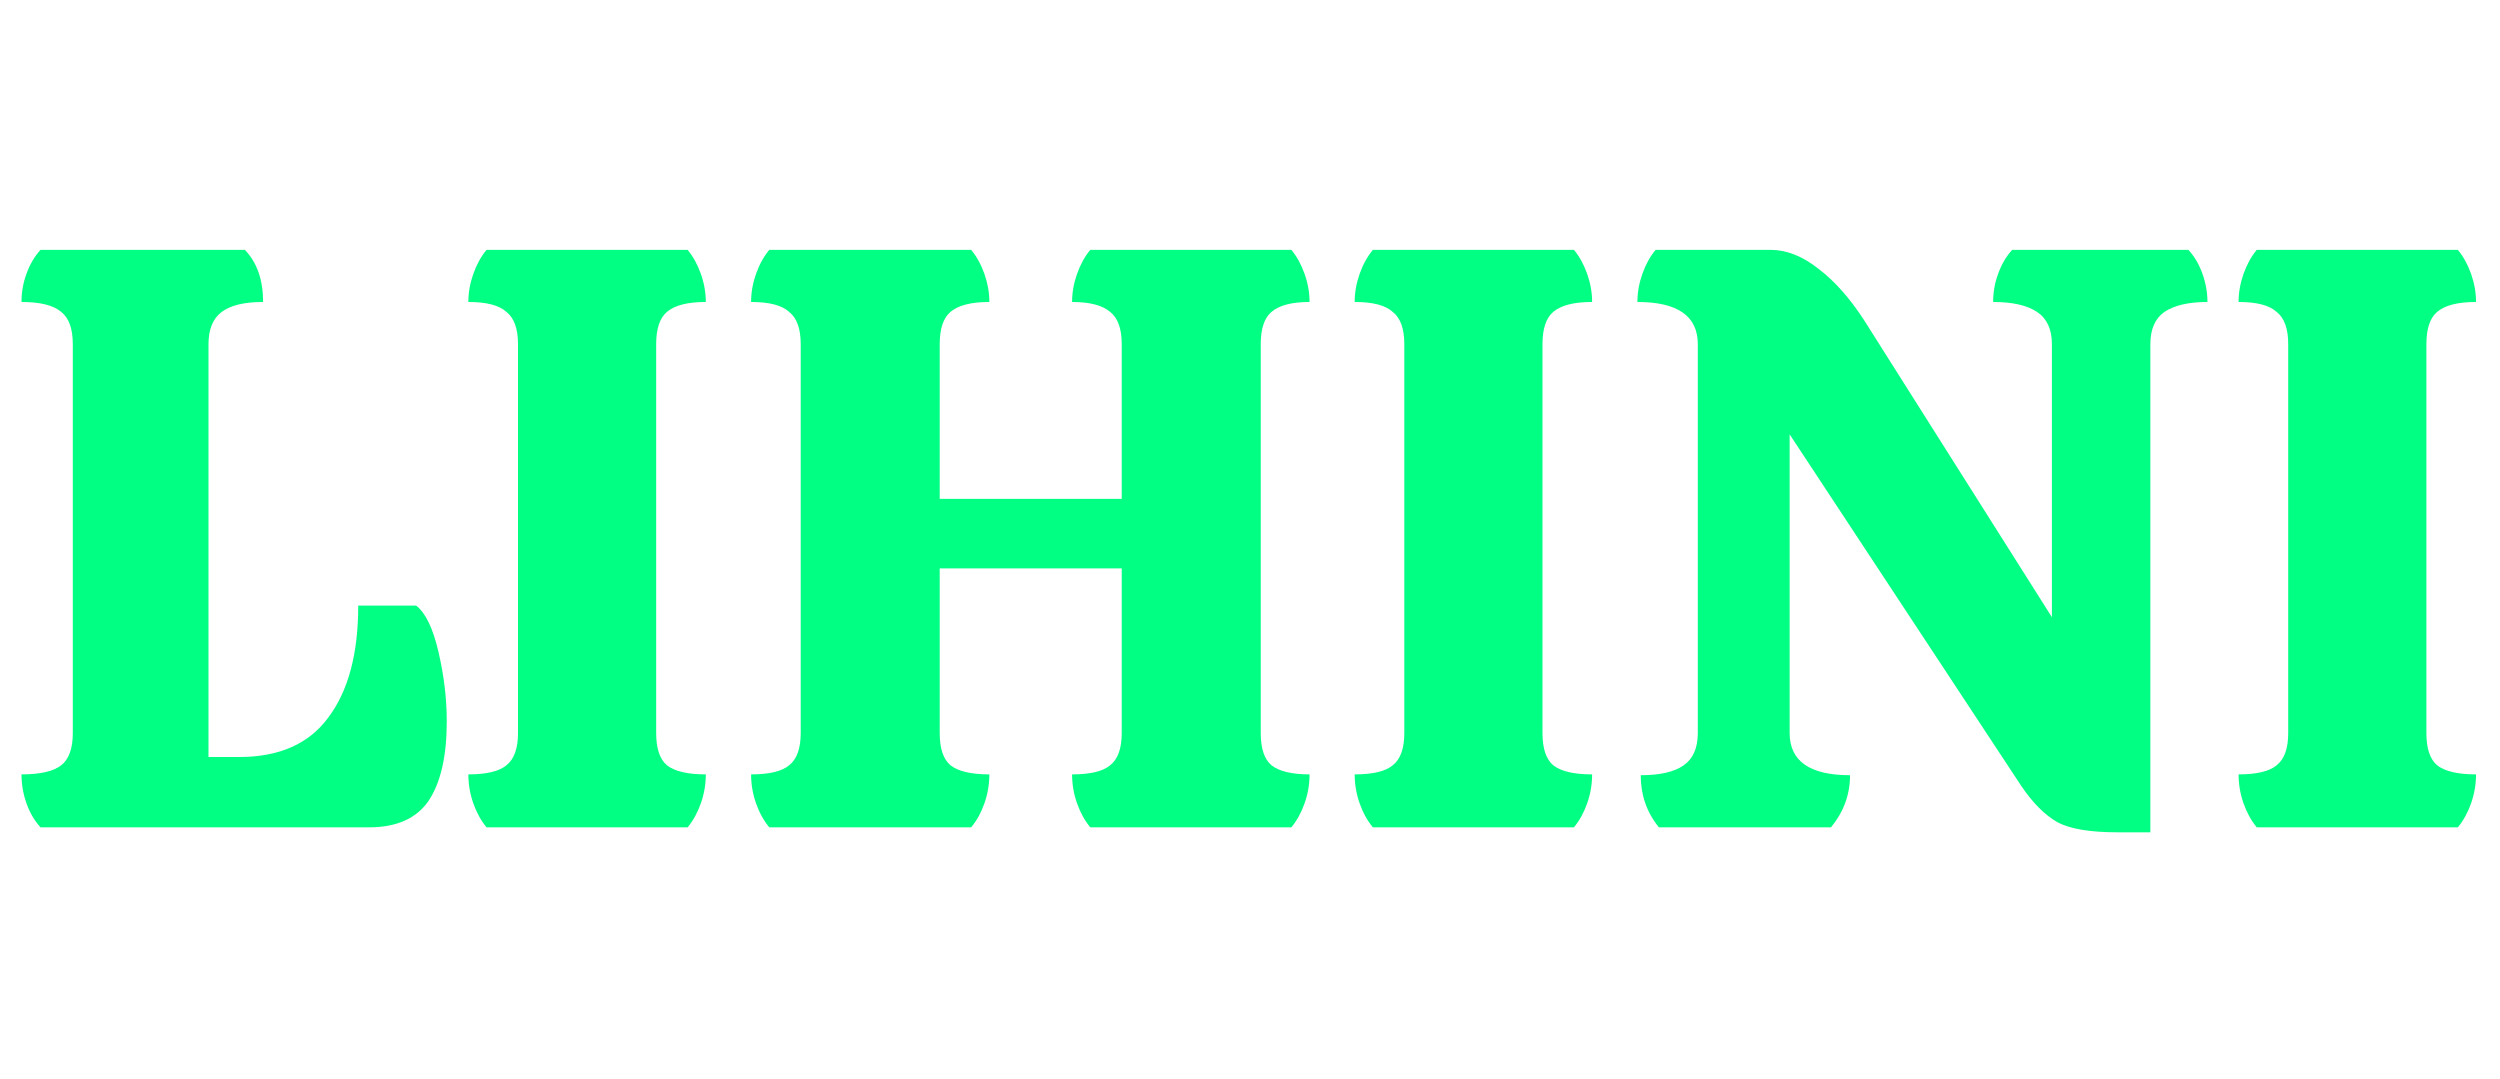<svg width="139" height="60" viewBox="0 0 139 60" fill="none" xmlns="http://www.w3.org/2000/svg">
<path d="M2.254 46C1.917 45.632 1.656 45.187 1.472 44.666C1.288 44.145 1.196 43.608 1.196 43.056C2.239 43.056 2.975 42.887 3.404 42.55C3.833 42.213 4.048 41.615 4.048 40.756V19.136C4.048 18.277 3.833 17.679 3.404 17.342C2.975 16.974 2.239 16.79 1.196 16.79C1.196 16.238 1.288 15.717 1.472 15.226C1.656 14.705 1.917 14.26 2.254 13.892H13.616C14.291 14.597 14.628 15.563 14.628 16.79C13.585 16.79 12.819 16.974 12.328 17.342C11.837 17.71 11.592 18.308 11.592 19.136V42.09H13.294C15.533 42.09 17.189 41.354 18.262 39.882C19.366 38.41 19.918 36.34 19.918 33.672H23.138C23.659 34.071 24.073 34.929 24.38 36.248C24.687 37.567 24.84 38.855 24.84 40.112C24.84 42.044 24.503 43.516 23.828 44.528C23.153 45.509 22.049 46 20.516 46H2.254ZM27.053 46C26.746 45.632 26.501 45.187 26.317 44.666C26.133 44.145 26.041 43.608 26.041 43.056C27.053 43.056 27.758 42.887 28.157 42.55C28.586 42.213 28.801 41.615 28.801 40.756V19.136C28.801 18.277 28.586 17.679 28.157 17.342C27.758 16.974 27.053 16.79 26.041 16.79C26.041 16.269 26.133 15.747 26.317 15.226C26.501 14.705 26.746 14.26 27.053 13.892H38.231C38.538 14.26 38.783 14.705 38.967 15.226C39.151 15.747 39.243 16.269 39.243 16.79C38.231 16.79 37.51 16.974 37.081 17.342C36.682 17.679 36.483 18.277 36.483 19.136V40.756C36.483 41.615 36.682 42.213 37.081 42.55C37.51 42.887 38.231 43.056 39.243 43.056C39.243 43.608 39.151 44.145 38.967 44.666C38.783 45.187 38.538 45.632 38.231 46H27.053ZM70.097 40.756C70.097 41.615 70.296 42.213 70.695 42.55C71.124 42.887 71.829 43.056 72.811 43.056C72.811 43.608 72.719 44.145 72.534 44.666C72.35 45.187 72.105 45.632 71.799 46H60.62C60.314 45.632 60.069 45.187 59.885 44.666C59.7 44.145 59.608 43.608 59.608 43.056C60.62 43.056 61.326 42.887 61.724 42.55C62.154 42.213 62.368 41.615 62.368 40.756V31.602H52.248V40.756C52.248 41.615 52.448 42.213 52.846 42.55C53.276 42.887 53.996 43.056 55.008 43.056C55.008 43.608 54.916 44.145 54.733 44.666C54.548 45.187 54.303 45.632 53.996 46H42.773C42.466 45.632 42.221 45.187 42.036 44.666C41.852 44.145 41.761 43.608 41.761 43.056C42.773 43.056 43.478 42.887 43.877 42.55C44.306 42.213 44.52 41.615 44.52 40.756V19.136C44.52 18.277 44.306 17.679 43.877 17.342C43.478 16.974 42.773 16.79 41.761 16.79C41.761 16.269 41.852 15.747 42.036 15.226C42.221 14.705 42.466 14.26 42.773 13.892H53.996C54.303 14.26 54.548 14.705 54.733 15.226C54.916 15.747 55.008 16.269 55.008 16.79C53.996 16.79 53.276 16.974 52.846 17.342C52.448 17.679 52.248 18.277 52.248 19.136V27.738H62.368V19.136C62.368 18.277 62.154 17.679 61.724 17.342C61.295 16.974 60.59 16.79 59.608 16.79C59.608 16.269 59.7 15.747 59.885 15.226C60.069 14.705 60.314 14.26 60.62 13.892H71.799C72.105 14.26 72.35 14.705 72.534 15.226C72.719 15.747 72.811 16.269 72.811 16.79C71.829 16.79 71.124 16.974 70.695 17.342C70.296 17.679 70.097 18.277 70.097 19.136V40.756ZM76.332 46C76.026 45.632 75.78 45.187 75.596 44.666C75.412 44.145 75.32 43.608 75.32 43.056C76.332 43.056 77.038 42.887 77.436 42.55C77.866 42.213 78.08 41.615 78.08 40.756V19.136C78.08 18.277 77.866 17.679 77.436 17.342C77.038 16.974 76.332 16.79 75.32 16.79C75.32 16.269 75.412 15.747 75.596 15.226C75.78 14.705 76.026 14.26 76.332 13.892H87.51C87.817 14.26 88.062 14.705 88.246 15.226C88.43 15.747 88.522 16.269 88.522 16.79C87.51 16.79 86.79 16.974 86.36 17.342C85.962 17.679 85.762 18.277 85.762 19.136V40.756C85.762 41.615 85.962 42.213 86.36 42.55C86.79 42.887 87.51 43.056 88.522 43.056C88.522 43.608 88.43 44.145 88.246 44.666C88.062 45.187 87.817 45.632 87.51 46H76.332ZM99.504 40.756C99.504 42.32 100.623 43.102 102.862 43.102C102.862 44.175 102.509 45.141 101.804 46H92.236C91.561 45.172 91.224 44.206 91.224 43.102C92.297 43.102 93.094 42.918 93.616 42.55C94.137 42.182 94.398 41.584 94.398 40.756V19.136C94.398 17.572 93.278 16.79 91.04 16.79C91.04 16.269 91.132 15.747 91.316 15.226C91.5 14.705 91.745 14.26 92.052 13.892H98.446C99.335 13.892 100.224 14.245 101.114 14.95C102.003 15.625 102.846 16.575 103.644 17.802L114.086 34.316V19.136C114.086 18.308 113.81 17.71 113.258 17.342C112.706 16.974 111.893 16.79 110.82 16.79C110.82 16.238 110.912 15.717 111.096 15.226C111.28 14.705 111.54 14.26 111.878 13.892H121.676C122.013 14.26 122.274 14.705 122.458 15.226C122.642 15.747 122.734 16.269 122.734 16.79C121.691 16.79 120.894 16.974 120.342 17.342C119.82 17.71 119.56 18.308 119.56 19.136V46.276H117.72C116.217 46.276 115.113 46.092 114.408 45.724C113.702 45.325 113.028 44.651 112.384 43.7L99.504 24.15V40.756ZM125.477 46C125.17 45.632 124.925 45.187 124.741 44.666C124.557 44.145 124.465 43.608 124.465 43.056C125.477 43.056 126.182 42.887 126.581 42.55C127.01 42.213 127.225 41.615 127.225 40.756V19.136C127.225 18.277 127.01 17.679 126.581 17.342C126.182 16.974 125.477 16.79 124.465 16.79C124.465 16.269 124.557 15.747 124.741 15.226C124.925 14.705 125.17 14.26 125.477 13.892H136.655C136.962 14.26 137.207 14.705 137.391 15.226C137.575 15.747 137.667 16.269 137.667 16.79C136.655 16.79 135.934 16.974 135.505 17.342C135.106 17.679 134.907 18.277 134.907 19.136V40.756C134.907 41.615 135.106 42.213 135.505 42.55C135.934 42.887 136.655 43.056 137.667 43.056C137.667 43.608 137.575 44.145 137.391 44.666C137.207 45.187 136.962 45.632 136.655 46H125.477Z" fill="#00FF83"/>
</svg>
